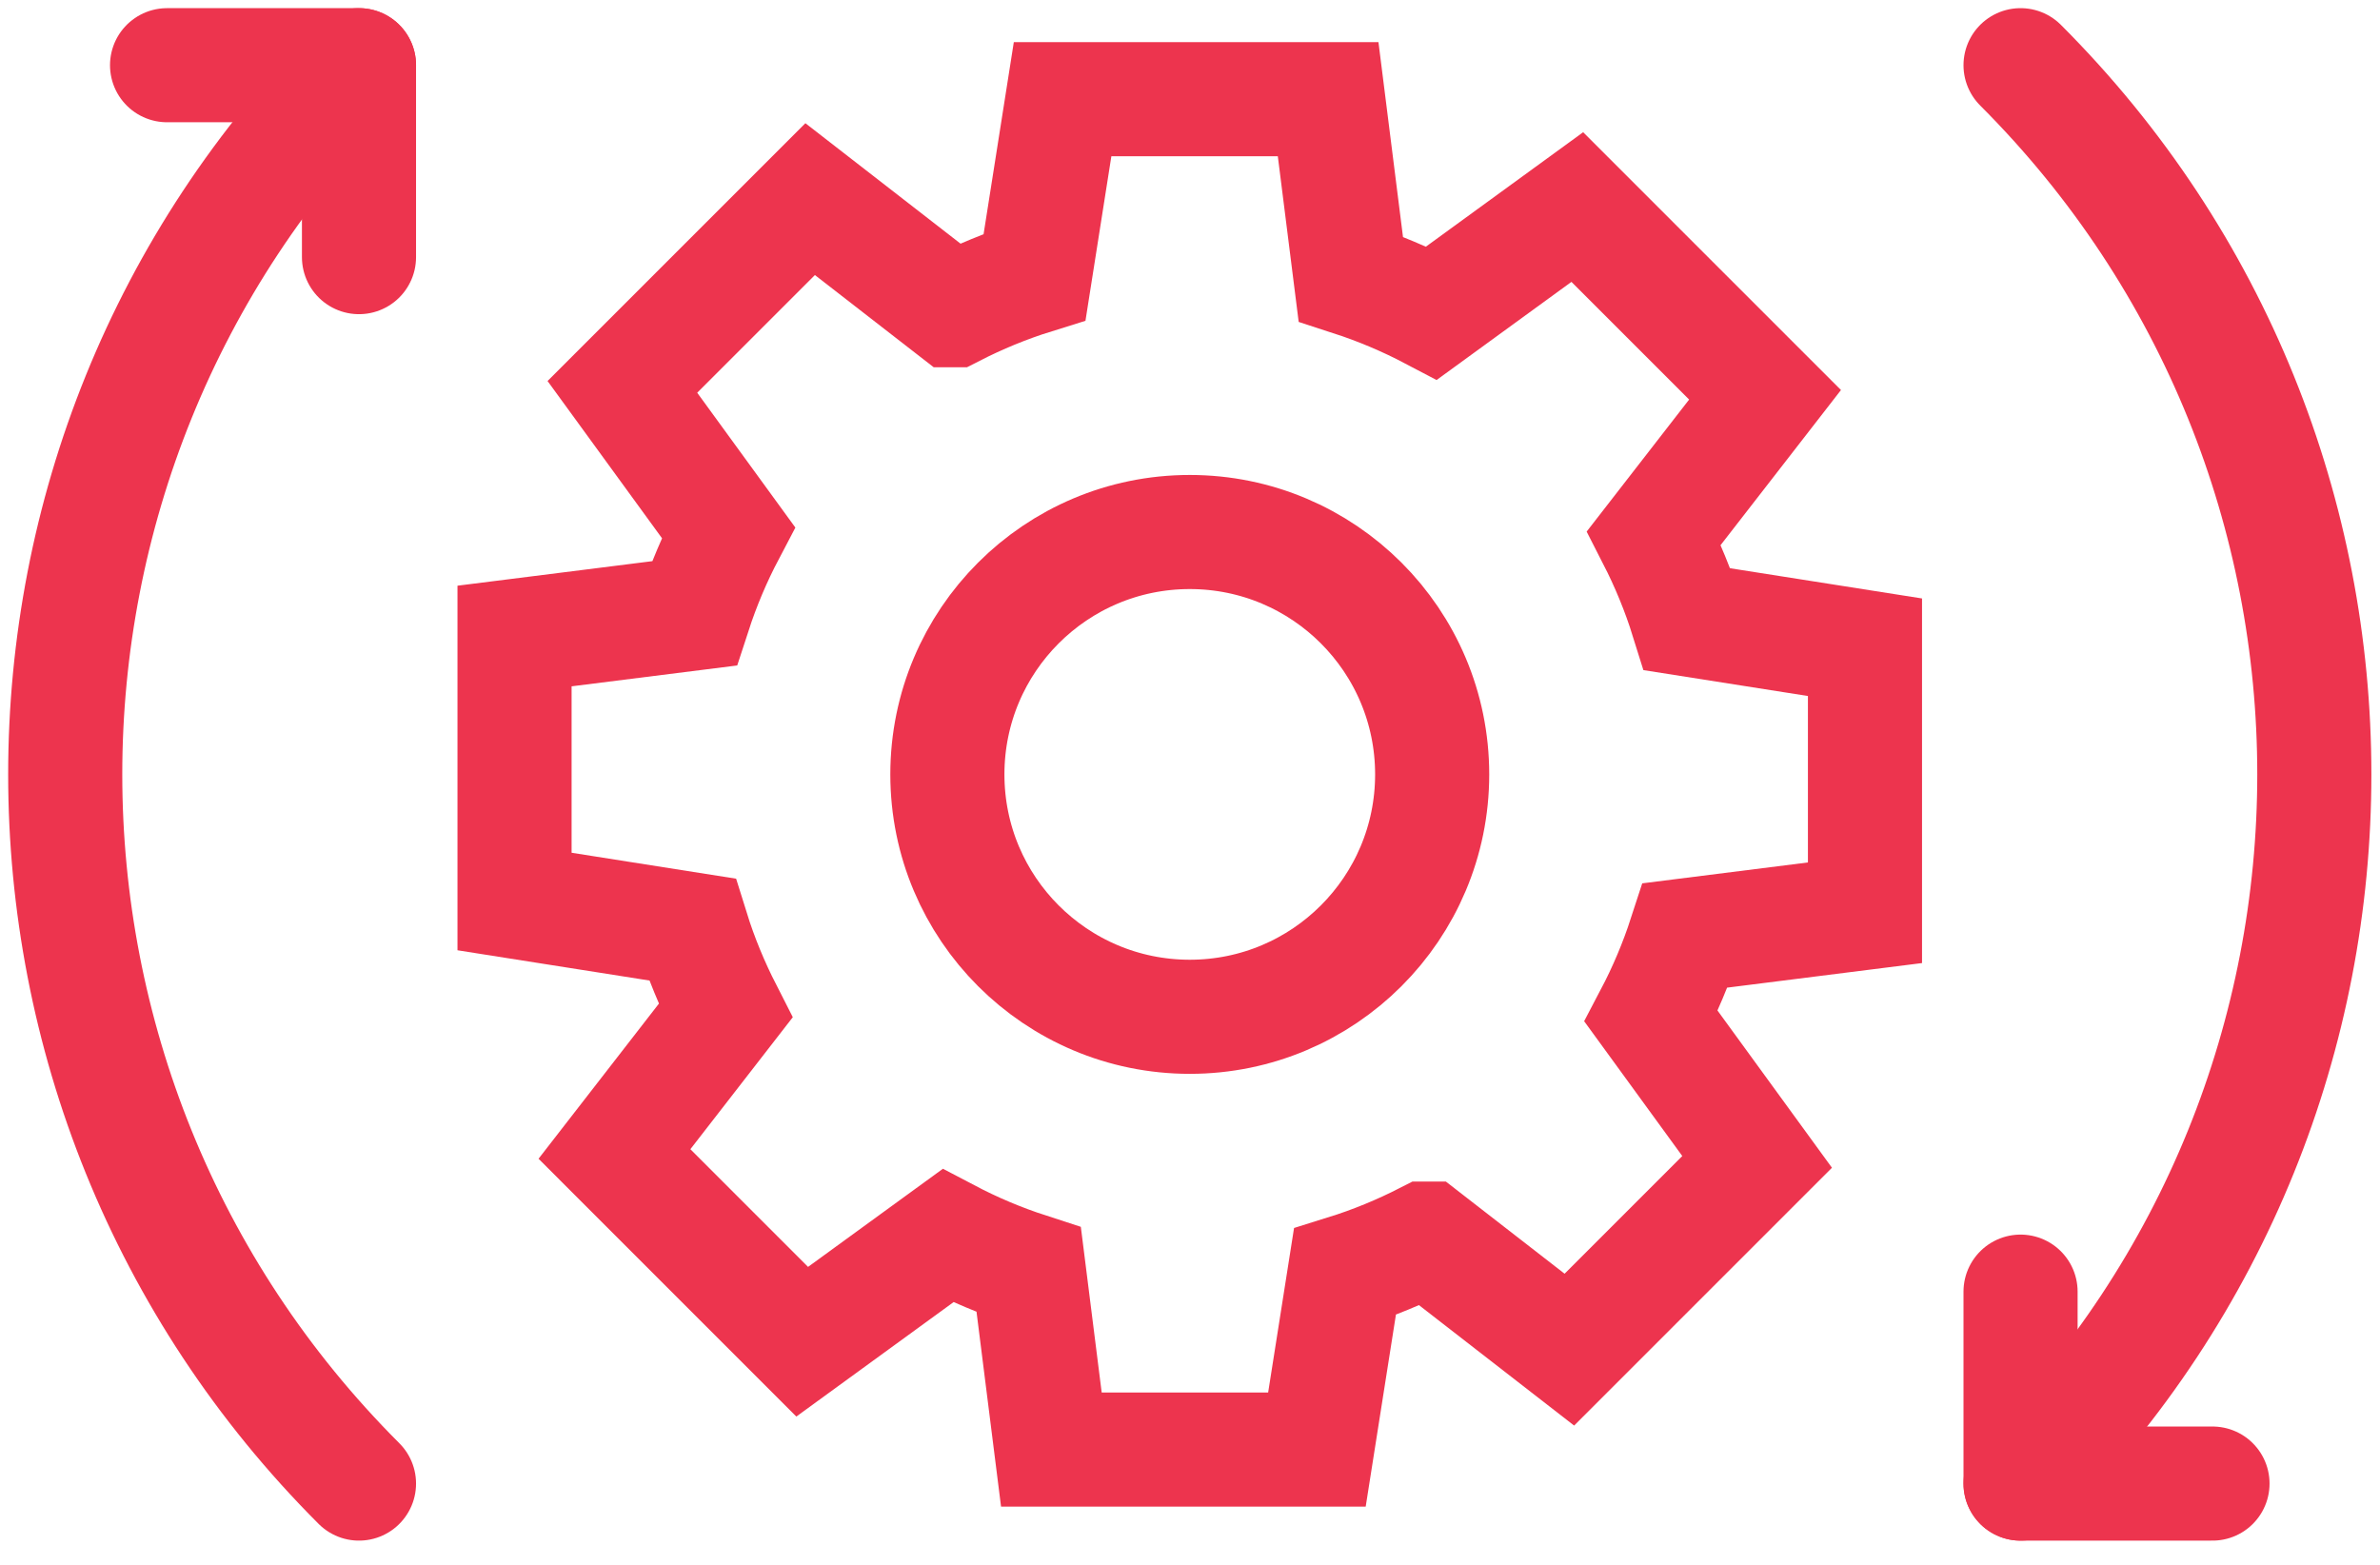 <svg width="73px" height="48px" viewBox="0 0 73 48" version="1.1" xmlns="http://www.w3.org/2000/svg" xmlns:xlink="http://www.w3.org/1999/xlink">
    <title>Engineering</title>
    <g class="Page-1" stroke="none" stroke-width="1" fill="none" fill-rule="evenodd">
        <g class="1-Homepage" transform="translate(-1174, -4084)" stroke="#ED344E" stroke-width="3.5">
            <g class="Engineering" transform="translate(1176, 4086)">
                <path d="M30.248,42.464 L38.393,42.464 L39.251,37.014 C40.118,36.744 40.95,36.399 41.746,35.992 L41.747,35.992 L46.136,39.399 L51.895,33.64 L48.645,29.175 C49.061,28.384 49.412,27.555 49.692,26.693 L55.203,25.998 L55.203,17.853 L49.753,16.995 C49.483,16.129 49.138,15.296 48.731,14.5 L52.138,10.11 L46.379,4.351 L41.914,7.601 C41.123,7.185 40.293,6.834 39.431,6.554 L38.737,1.043 L30.592,1.043 L29.734,6.493 C28.867,6.763 28.035,7.108 27.239,7.515 L27.238,7.515 L22.849,4.108 L17.09,9.867 L20.34,14.332 C19.924,15.123 19.573,15.952 19.292,16.815 L13.782,17.509 L13.782,25.653 L19.231,26.512 C19.501,27.379 19.847,28.211 20.253,29.007 L16.847,33.397 L22.605,39.156 L27.071,35.906 C27.862,36.322 28.691,36.673 29.554,36.953 L30.248,42.464 Z" class="Stroke-1"></path>
                <path d="M34.493,29.189 C30.387,29.189 27.058,25.86 27.058,21.754 C27.058,17.647 30.387,14.319 34.493,14.319 C38.599,14.319 41.928,17.647 41.928,21.754 C41.928,25.86 38.599,29.189 34.493,29.189 Z" class="Stroke-3"></path>
                <path d="M59.975,0 C71.989,12.014 71.989,31.493 59.975,43.507" class="Stroke-5" stroke-linecap="round"></path>
                <polyline class="Stroke-7" stroke-linecap="round" stroke-linejoin="round" points="65.862 43.507 59.975 43.507 59.975 37.62"></polyline>
                <path d="M9.011,43.507 C-3.003,31.493 -3.003,12.014 9.011,0" class="Stroke-9" stroke-linecap="round"></path>
                <polyline class="Stroke-11" stroke-linecap="round" stroke-linejoin="round" points="3.124 0 9.011 0 9.011 5.887"></polyline>
            </g>
        </g>
    </g>
</svg>